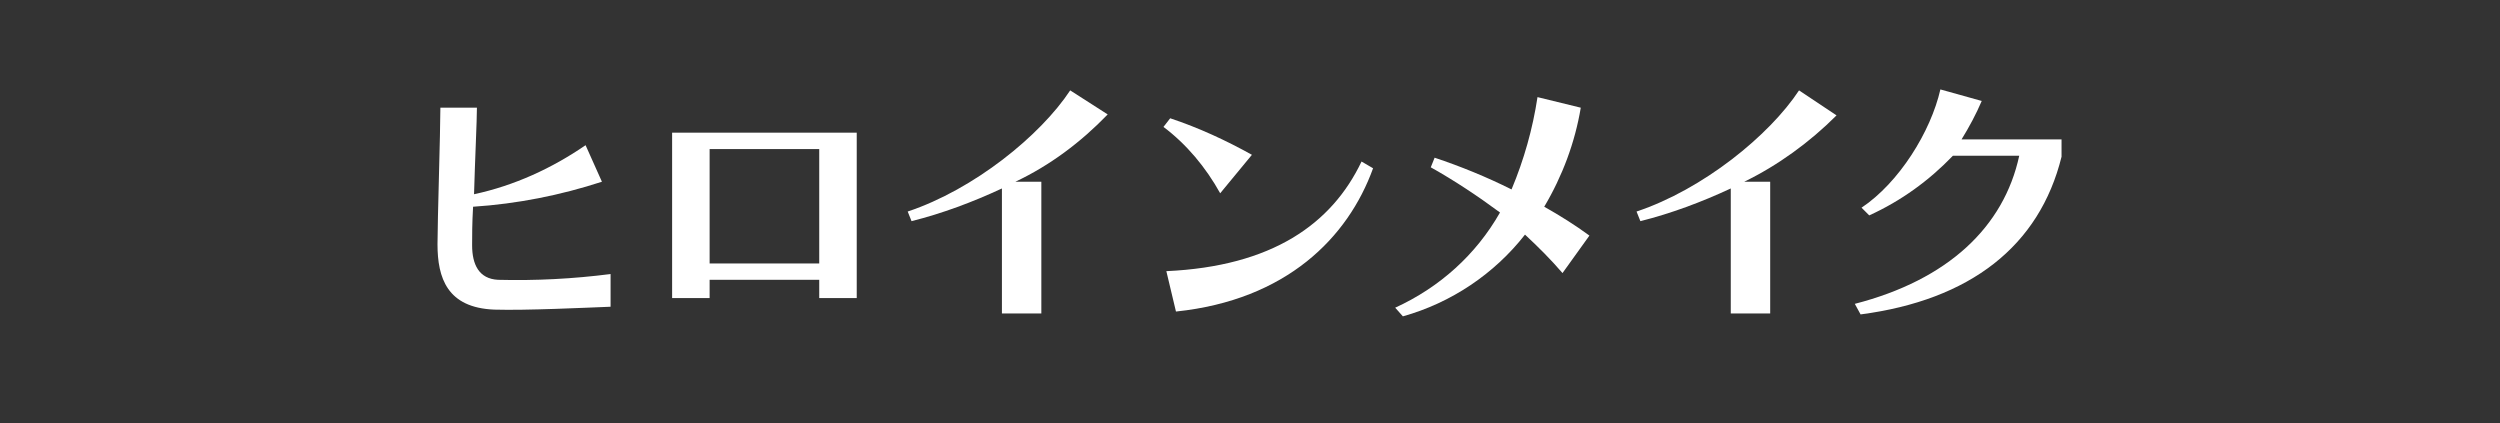 <?xml version="1.0" encoding="utf-8"?>
<!-- Generator: Adobe Illustrator 22.0.1, SVG Export Plug-In . SVG Version: 6.00 Build 0)  -->
<svg version="1.1" id="レイヤー_1" xmlns="http://www.w3.org/2000/svg" xmlns:xlink="http://www.w3.org/1999/xlink" x="0px"
	 y="0px" viewBox="0 0 260 44" width="260" height="44" style="enable-background:new 0 0 260 44;" xml:space="preserve">
<rect x="0" y="0" width="260" height="44" fill="#333333" stroke="none"/>
<style type="text/css">
	.st0{fill:#FFFFFF;}
</style>
<title>アセット 1</title>
<g id="レイヤー_2_1_">
	<g id="エンブレム">
		<path class="st0" d="M51.4,32.2c-4.9-0.2-5.9-3.3-5.9-6.8c0-2.4,0.3-11.7,0.3-14.2h3.8c0,1.3-0.2,5.4-0.3,9
			c4.2-0.9,8.1-2.7,11.6-5.1l1.7,3.8c-4.3,1.4-8.8,2.3-13.4,2.6c-0.1,1.7-0.1,3.1-0.1,4c0,2,0.7,3.5,2.7,3.6
			c3.9,0.1,7.8-0.1,11.7-0.6v3.4C60.9,32,54.7,32.3,51.4,32.2"/>
		<path class="st0" d="M85.2,31v-1.9H73.8V31h-3.9V13.8h19.2V31H85.2z M85.2,15.5H73.8v11.9h11.4V15.5z"/>
		<path class="st0" d="M105.6,18.9h2.7v13.7h-4.1v-13c-3,1.4-6.2,2.6-9.4,3.4l-0.4-1c6.9-2.3,13.8-7.9,16.9-12.6l3.9,2.5
			C112.4,14.8,109.2,17.2,105.6,18.9"/>
		<path class="st0" d="M126.9,20.1c-1.5-2.7-3.5-5.1-5.9-6.9l0.7-0.9c3,1,5.8,2.3,8.5,3.8L126.9,20.1z M122.3,32.4l-1-4.2
			c11-0.5,17.2-4.9,20.3-11.4l1.2,0.7C140.2,24.7,133.8,31.2,122.3,32.4"/>
		<path class="st0" d="M162.5,28.4c-1.2-1.4-2.5-2.7-3.9-4c-3.2,4.1-7.7,7.1-12.7,8.5l-0.8-0.9c4.6-2.1,8.4-5.5,10.9-9.9
			c-2.3-1.7-4.7-3.3-7.2-4.7l0.4-1c2.7,0.9,5.4,2,8,3.3c1.3-3.1,2.2-6.3,2.7-9.6l4.5,1.1c-0.6,3.6-1.9,7.1-3.8,10.3
			c1.6,0.9,3.2,1.9,4.7,3L162.5,28.4z"/>
		<path class="st0" d="M181.4,18.9h2.7v13.7H180v-13c-3,1.4-6.2,2.6-9.4,3.4l-0.4-1c6.9-2.3,13.8-7.9,16.9-12.6L191,12
			C188.2,14.8,184.9,17.2,181.4,18.9"/>
		<path class="st0" d="M193.5,32.7l-0.6-1.1c9.7-2.5,15.5-8,17.1-15.4h-6.9c-2.5,2.6-5.4,4.7-8.7,6.2l-0.8-0.8
			c3.9-2.6,7.2-7.9,8.2-12.3l4.3,1.2c-0.6,1.4-1.3,2.7-2.1,4h10.4v1.8C212.1,25.6,204.9,31.2,193.5,32.7"/>
	</g>
</g>
</svg>
